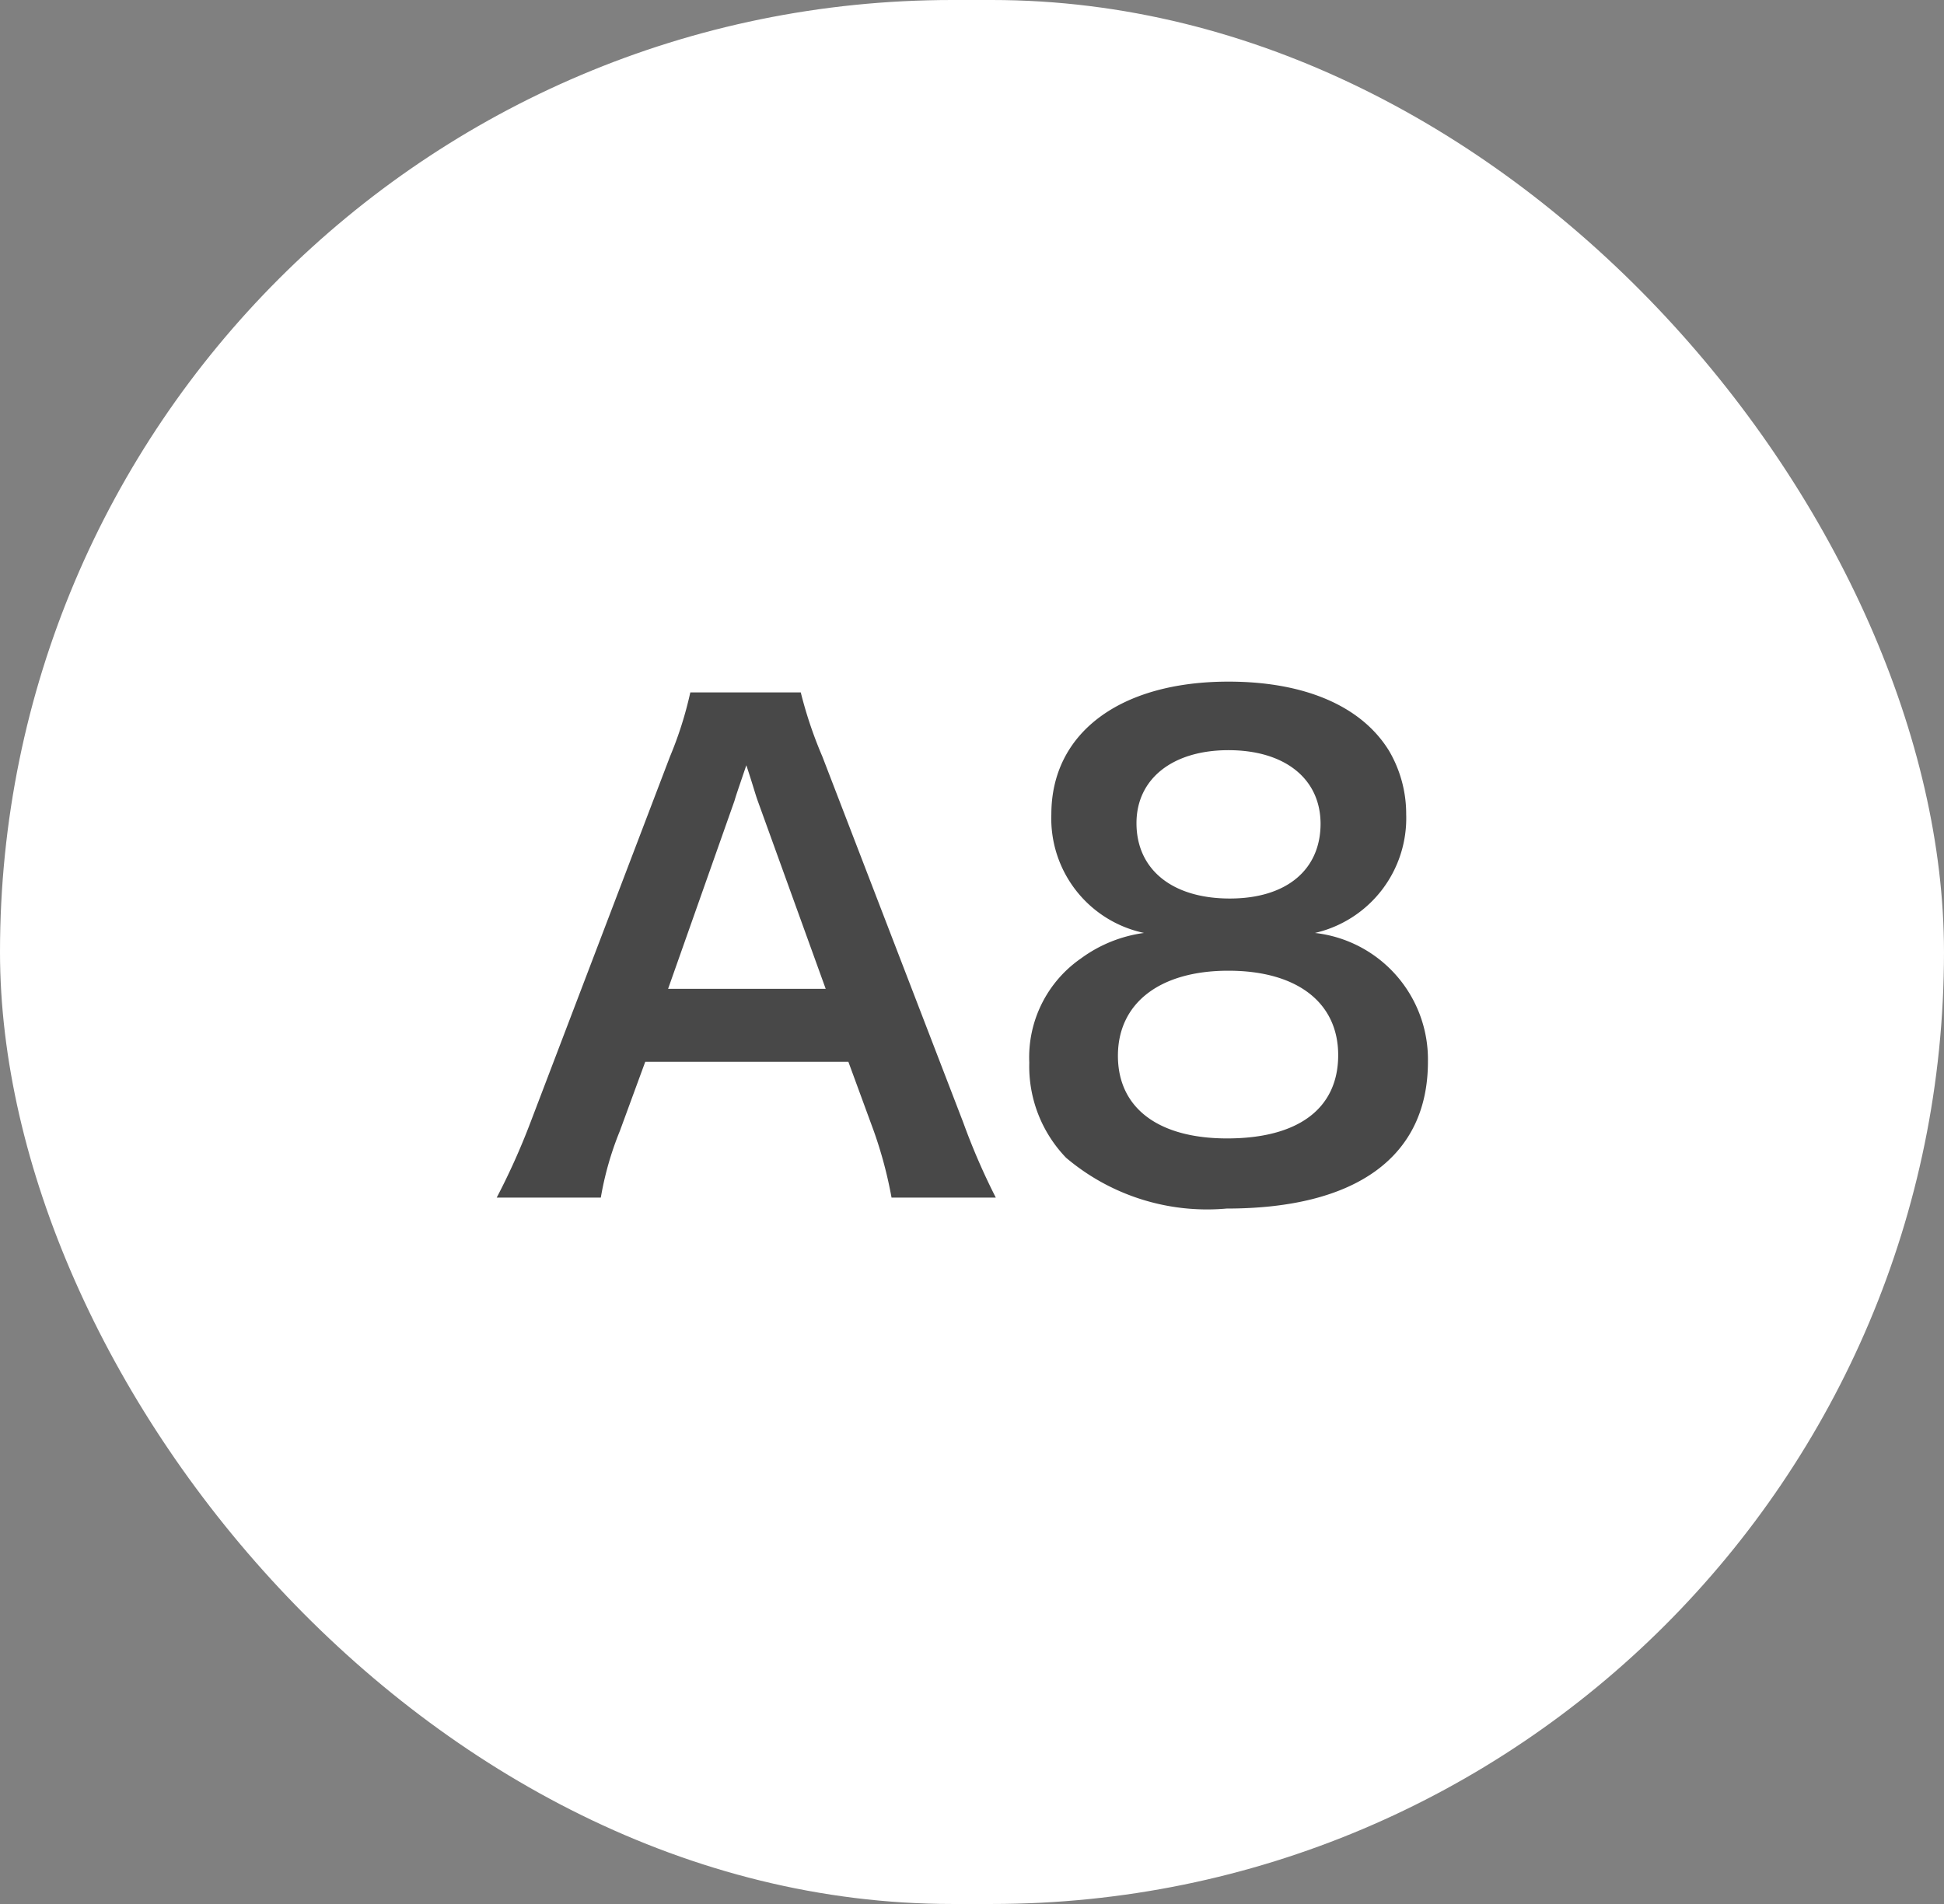 <svg xmlns="http://www.w3.org/2000/svg" width="49" height="48" viewBox="0 0 49 48"><rect x="0" y="0" width="49" height="48" fill="#808080" stroke="none"/><rect width="49" height="48" rx="24" fill="#fff"/><path d="M25.1,30.192H22.472a10.759,10.759,0,0,0-.448-1.68l-.64-1.744h-5.12l-.64,1.744a7.98,7.98,0,0,0-.48,1.68H12.52a17.489,17.489,0,0,0,.848-1.888l3.52-9.232a9.477,9.477,0,0,0,.512-1.616h2.784a10.6,10.6,0,0,0,.544,1.616L24.28,28.3A16.791,16.791,0,0,0,25.1,30.192Zm-4.288-5.264L19.1,20.192c-.064-.176-.112-.368-.288-.9-.256.752-.256.752-.3.9L16.84,24.928Zm8.026-1.408A2.948,2.948,0,0,1,26.5,20.528c0-2.048,1.728-3.344,4.464-3.344,1.936,0,3.36.624,4.048,1.744a3.147,3.147,0,0,1,.432,1.6,2.968,2.968,0,0,1-2.3,2.992,3.208,3.208,0,0,1,2.848,3.248c0,2.384-1.792,3.7-5.072,3.7a5.5,5.5,0,0,1-4.048-1.28,3.32,3.32,0,0,1-.928-2.4A3.032,3.032,0,0,1,27.25,24.16,3.463,3.463,0,0,1,28.834,23.52Zm2.128-4.608c-1.408,0-2.32.72-2.32,1.84,0,1.168.9,1.9,2.352,1.9,1.424,0,2.288-.72,2.288-1.888C33.282,19.632,32.386,18.912,30.962,18.912ZM30.93,28.7c1.792,0,2.8-.752,2.8-2.1,0-1.328-1.04-2.128-2.768-2.128s-2.784.816-2.784,2.144C28.178,27.936,29.2,28.7,30.93,28.7Z" fill="#484848"/></svg>